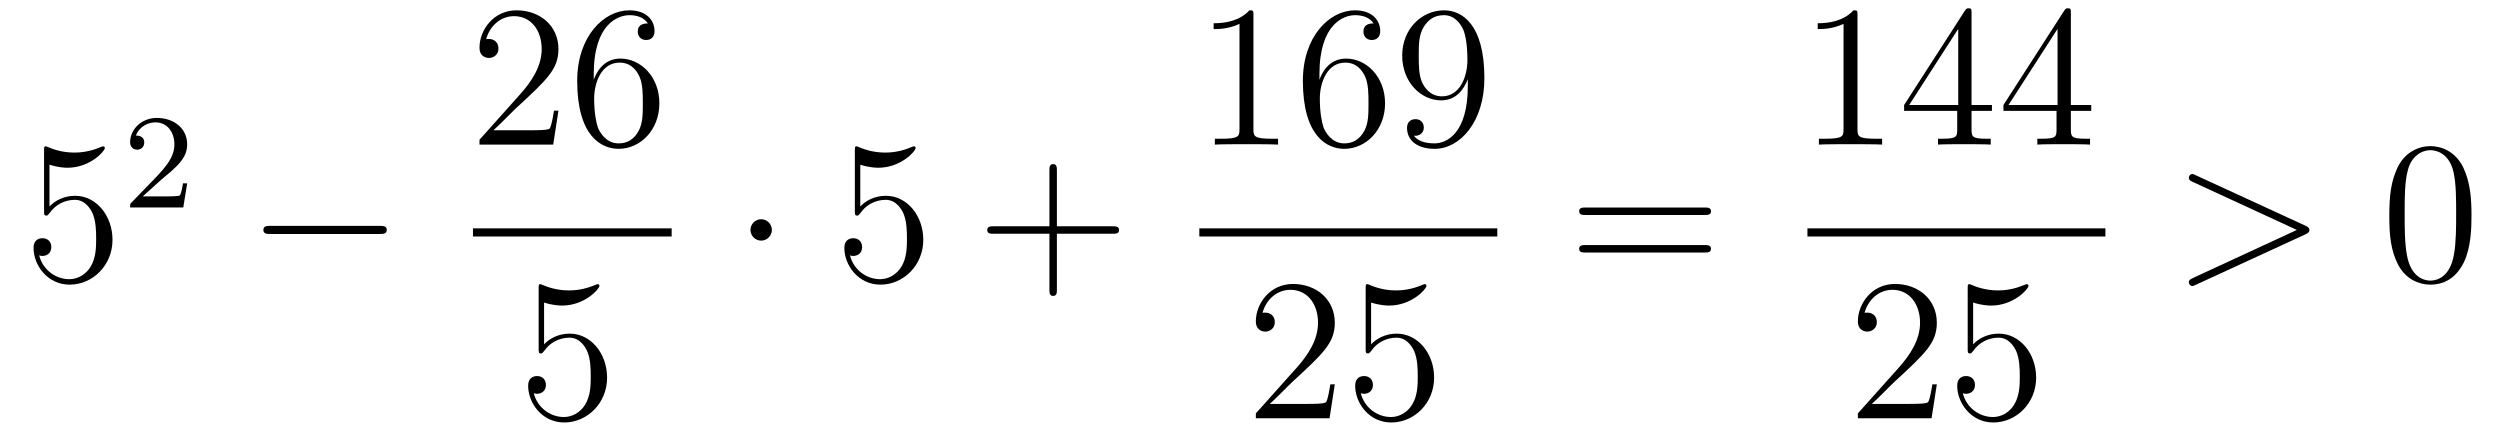 <?xml version='1.0'?>
<!-- This file was generated by dvisvgm 1.14.1 -->
<svg height='26pt' version='1.1' viewBox='0 -26 148 26' width='148pt' xmlns='http://www.w3.org/2000/svg' xmlns:xlink='http://www.w3.org/1999/xlink'>
<g id='page1'>
<g transform='matrix(1 0 0 1 -127 641)'>
<path d='M129.93 -657.25C130.444 -657.082 130.863 -657.07 130.994 -657.07C132.345 -657.07 133.206 -658.062 133.206 -658.23C133.206 -658.278 133.182 -658.338 133.11 -658.338C133.086 -658.338 133.062 -658.338 132.954 -658.29C132.285 -658.003 131.711 -657.967 131.401 -657.967C130.612 -657.967 130.05 -658.206 129.822 -658.302C129.739 -658.338 129.715 -658.338 129.703 -658.338C129.608 -658.338 129.608 -658.266 129.608 -658.074V-654.524C129.608 -654.309 129.608 -654.237 129.751 -654.237C129.811 -654.237 129.822 -654.249 129.942 -654.393C130.277 -654.883 130.839 -655.17 131.436 -655.17C132.07 -655.17 132.381 -654.584 132.476 -654.381C132.68 -653.914 132.692 -653.329 132.692 -652.874C132.692 -652.42 132.692 -651.739 132.357 -651.201C132.094 -650.771 131.628 -650.472 131.102 -650.472C130.313 -650.472 129.536 -651.01 129.32 -651.882C129.38 -651.858 129.452 -651.847 129.512 -651.847C129.715 -651.847 130.038 -651.966 130.038 -652.372C130.038 -652.707 129.811 -652.898 129.512 -652.898C129.297 -652.898 128.986 -652.791 128.986 -652.325C128.986 -651.308 129.799 -650.149 131.126 -650.149C132.476 -650.149 133.66 -651.285 133.66 -652.803C133.66 -654.225 132.703 -655.409 131.448 -655.409C130.767 -655.409 130.241 -655.11 129.93 -654.775V-657.25Z' fill-rule='evenodd'/>
<path d='M136.527 -656.346C136.655 -656.465 136.989 -656.728 137.117 -656.84C137.611 -657.294 138.081 -657.732 138.081 -658.457C138.081 -659.405 137.284 -660.019 136.288 -660.019C135.332 -660.019 134.702 -659.294 134.702 -658.585C134.702 -658.194 135.013 -658.138 135.125 -658.138C135.292 -658.138 135.539 -658.258 135.539 -658.561C135.539 -658.975 135.141 -658.975 135.045 -658.975C135.276 -659.557 135.81 -659.756 136.2 -659.756C136.942 -659.756 137.324 -659.127 137.324 -658.457C137.324 -657.628 136.742 -657.023 135.802 -656.059L134.798 -655.023C134.702 -654.935 134.702 -654.919 134.702 -654.72H137.85L138.081 -656.146H137.834C137.81 -655.987 137.746 -655.588 137.651 -655.437C137.603 -655.373 136.997 -655.373 136.87 -655.373H135.451L136.527 -656.346Z' fill-rule='evenodd'/>
<path d='M149.478 -653.149C149.681 -653.149 149.896 -653.149 149.896 -653.388C149.896 -653.628 149.681 -653.628 149.478 -653.628H143.011C142.808 -653.628 142.592 -653.628 142.592 -653.388C142.592 -653.149 142.808 -653.149 143.011 -653.149H149.478Z' fill-rule='evenodd'/>
<path d='M160.06 -660.448H159.797C159.761 -660.245 159.665 -659.587 159.546 -659.396C159.462 -659.289 158.781 -659.289 158.422 -659.289H156.211C156.533 -659.564 157.263 -660.329 157.573 -660.616C159.39 -662.289 160.06 -662.911 160.06 -664.094C160.06 -665.469 158.972 -666.389 157.585 -666.389S155.386 -665.206 155.386 -664.178C155.386 -663.568 155.912 -663.568 155.948 -663.568C156.199 -663.568 156.509 -663.747 156.509 -664.13C156.509 -664.465 156.282 -664.692 155.948 -664.692C155.84 -664.692 155.816 -664.692 155.78 -664.68C156.008 -665.493 156.653 -666.043 157.43 -666.043C158.446 -666.043 159.068 -665.194 159.068 -664.094C159.068 -663.078 158.482 -662.193 157.801 -661.428L155.386 -658.727V-658.44H159.749L160.06 -660.448ZM162.15 -662.6C162.15 -665.624 163.621 -666.102 164.266 -666.102C164.697 -666.102 165.127 -665.971 165.354 -665.613C165.211 -665.613 164.756 -665.613 164.756 -665.122C164.756 -664.859 164.936 -664.632 165.246 -664.632C165.545 -664.632 165.748 -664.812 165.748 -665.158C165.748 -665.78 165.294 -666.389 164.254 -666.389C162.748 -666.389 161.17 -664.848 161.17 -662.217C161.17 -658.93 162.605 -658.189 163.621 -658.189C164.924 -658.189 166.035 -659.325 166.035 -660.879C166.035 -662.468 164.924 -663.532 163.728 -663.532C162.664 -663.532 162.27 -662.612 162.15 -662.277V-662.6ZM163.621 -658.512C162.867 -658.512 162.509 -659.181 162.401 -659.432C162.294 -659.743 162.174 -660.329 162.174 -661.166C162.174 -662.11 162.605 -663.293 163.681 -663.293C164.338 -663.293 164.685 -662.851 164.864 -662.445C165.055 -662.002 165.055 -661.405 165.055 -660.891C165.055 -660.281 165.055 -659.743 164.828 -659.289C164.529 -658.715 164.099 -658.512 163.621 -658.512Z' fill-rule='evenodd'/>
<path d='M155 -653H166.762V-653.481H155'/>
<path d='M159.21 -649.09C159.724 -648.922 160.143 -648.91 160.274 -648.91C161.625 -648.91 162.486 -649.902 162.486 -650.07C162.486 -650.118 162.462 -650.178 162.39 -650.178C162.366 -650.178 162.342 -650.178 162.234 -650.13C161.565 -649.843 160.991 -649.807 160.681 -649.807C159.892 -649.807 159.33 -650.046 159.102 -650.142C159.019 -650.178 158.995 -650.178 158.983 -650.178C158.888 -650.178 158.888 -650.106 158.888 -649.914V-646.364C158.888 -646.149 158.888 -646.077 159.031 -646.077C159.091 -646.077 159.102 -646.089 159.222 -646.233C159.557 -646.723 160.119 -647.01 160.716 -647.01C161.35 -647.01 161.661 -646.424 161.756 -646.221C161.96 -645.754 161.972 -645.169 161.972 -644.714C161.972 -644.26 161.972 -643.579 161.637 -643.041C161.374 -642.611 160.908 -642.312 160.382 -642.312C159.593 -642.312 158.816 -642.85 158.6 -643.722C158.66 -643.698 158.732 -643.687 158.792 -643.687C158.995 -643.687 159.318 -643.806 159.318 -644.212C159.318 -644.547 159.091 -644.738 158.792 -644.738C158.577 -644.738 158.266 -644.631 158.266 -644.165C158.266 -643.148 159.079 -641.989 160.406 -641.989C161.756 -641.989 162.94 -643.125 162.94 -644.643C162.94 -646.065 161.983 -647.249 160.728 -647.249C160.047 -647.249 159.521 -646.95 159.21 -646.615V-649.09Z' fill-rule='evenodd'/>
<path d='M172.695 -653.388C172.695 -653.735 172.408 -654.022 172.062 -654.022C171.715 -654.022 171.428 -653.735 171.428 -653.388C171.428 -653.042 171.715 -652.755 172.062 -652.755C172.408 -652.755 172.695 -653.042 172.695 -653.388Z' fill-rule='evenodd'/>
<path d='M177.929 -657.25C178.443 -657.082 178.862 -657.07 178.993 -657.07C180.344 -657.07 181.205 -658.062 181.205 -658.23C181.205 -658.278 181.181 -658.338 181.109 -658.338C181.085 -658.338 181.062 -658.338 180.954 -658.29C180.284 -658.003 179.711 -657.967 179.4 -657.967C178.611 -657.967 178.049 -658.206 177.822 -658.302C177.738 -658.338 177.714 -658.338 177.702 -658.338C177.607 -658.338 177.607 -658.266 177.607 -658.074V-654.524C177.607 -654.309 177.607 -654.237 177.75 -654.237C177.81 -654.237 177.822 -654.249 177.942 -654.393C178.276 -654.883 178.838 -655.17 179.436 -655.17C180.069 -655.17 180.38 -654.584 180.476 -654.381C180.679 -653.914 180.691 -653.329 180.691 -652.874C180.691 -652.42 180.691 -651.739 180.356 -651.201C180.093 -650.771 179.627 -650.472 179.101 -650.472C178.312 -650.472 177.535 -651.01 177.32 -651.882C177.38 -651.858 177.451 -651.847 177.511 -651.847C177.714 -651.847 178.037 -651.966 178.037 -652.372C178.037 -652.707 177.81 -652.898 177.511 -652.898C177.296 -652.898 176.985 -652.791 176.985 -652.325C176.985 -651.308 177.798 -650.149 179.125 -650.149C180.476 -650.149 181.659 -651.285 181.659 -652.803C181.659 -654.225 180.703 -655.409 179.448 -655.409C178.766 -655.409 178.24 -655.11 177.929 -654.775V-657.25Z' fill-rule='evenodd'/>
<path d='M189.568 -653.161H192.868C193.034 -653.161 193.25 -653.161 193.25 -653.377C193.25 -653.604 193.046 -653.604 192.868 -653.604H189.568V-656.903C189.568 -657.07 189.568 -657.286 189.353 -657.286C189.126 -657.286 189.126 -657.082 189.126 -656.903V-653.604H185.826C185.659 -653.604 185.444 -653.604 185.444 -653.388C185.444 -653.161 185.647 -653.161 185.826 -653.161H189.126V-649.862C189.126 -649.695 189.126 -649.48 189.341 -649.48C189.568 -649.48 189.568 -649.683 189.568 -649.862V-653.161Z' fill-rule='evenodd'/>
<path d='M201.203 -666.102C201.203 -666.378 201.203 -666.389 200.964 -666.389C200.677 -666.067 200.08 -665.624 198.848 -665.624V-665.278C199.123 -665.278 199.721 -665.278 200.378 -665.588V-659.36C200.378 -658.93 200.342 -658.787 199.29 -658.787H198.919V-658.44C199.242 -658.464 200.402 -658.464 200.796 -658.464C201.191 -658.464 202.338 -658.464 202.661 -658.44V-658.787H202.291C201.239 -658.787 201.203 -658.93 201.203 -659.36V-666.102ZM205.11 -662.6C205.11 -665.624 206.58 -666.102 207.226 -666.102C207.656 -666.102 208.087 -665.971 208.314 -665.613C208.17 -665.613 207.716 -665.613 207.716 -665.122C207.716 -664.859 207.895 -664.632 208.206 -664.632C208.505 -664.632 208.709 -664.812 208.709 -665.158C208.709 -665.78 208.254 -666.389 207.215 -666.389C205.708 -666.389 204.13 -664.848 204.13 -662.217C204.13 -658.93 205.565 -658.189 206.58 -658.189C207.883 -658.189 208.996 -659.325 208.996 -660.879C208.996 -662.468 207.883 -663.532 206.688 -663.532C205.625 -663.532 205.23 -662.612 205.11 -662.277V-662.6ZM206.58 -658.512C205.828 -658.512 205.469 -659.181 205.361 -659.432C205.254 -659.743 205.134 -660.329 205.134 -661.166C205.134 -662.11 205.565 -663.293 206.64 -663.293C207.298 -663.293 207.644 -662.851 207.824 -662.445C208.015 -662.002 208.015 -661.405 208.015 -660.891C208.015 -660.281 208.015 -659.743 207.788 -659.289C207.488 -658.715 207.059 -658.512 206.58 -658.512ZM213.895 -661.919C213.895 -659.097 212.64 -658.512 211.922 -658.512C211.636 -658.512 211.002 -658.548 210.703 -658.966H210.775C210.858 -658.942 211.289 -659.014 211.289 -659.456C211.289 -659.719 211.11 -659.946 210.799 -659.946C210.488 -659.946 210.296 -659.743 210.296 -659.432C210.296 -658.691 210.894 -658.189 211.934 -658.189C213.428 -658.189 214.876 -659.779 214.876 -662.373C214.876 -665.588 213.536 -666.389 212.484 -666.389C211.17 -666.389 210.01 -665.29 210.01 -663.712C210.01 -662.134 211.122 -661.058 212.317 -661.058C213.202 -661.058 213.656 -661.703 213.895 -662.313V-661.919ZM212.365 -661.297C211.612 -661.297 211.289 -661.907 211.182 -662.134C210.99 -662.588 210.99 -663.162 210.99 -663.7C210.99 -664.369 210.99 -664.943 211.301 -665.433C211.516 -665.756 211.838 -666.102 212.484 -666.102C213.166 -666.102 213.512 -665.505 213.632 -665.23C213.871 -664.644 213.871 -663.628 213.871 -663.449C213.871 -662.445 213.416 -661.297 212.365 -661.297Z' fill-rule='evenodd'/>
<path d='M198 -653H215.641V-653.481H198'/>
<path d='M206.02 -644.248H205.757C205.721 -644.045 205.625 -643.387 205.506 -643.196C205.422 -643.089 204.74 -643.089 204.382 -643.089H202.171C202.494 -643.364 203.222 -644.129 203.533 -644.416C205.35 -646.089 206.02 -646.711 206.02 -647.894C206.02 -649.269 204.932 -650.189 203.545 -650.189C202.159 -650.189 201.346 -649.006 201.346 -647.978C201.346 -647.368 201.872 -647.368 201.907 -647.368C202.159 -647.368 202.469 -647.547 202.469 -647.93C202.469 -648.265 202.242 -648.492 201.907 -648.492C201.8 -648.492 201.776 -648.492 201.74 -648.48C201.967 -649.293 202.613 -649.843 203.39 -649.843C204.406 -649.843 205.027 -648.994 205.027 -647.894C205.027 -646.878 204.442 -645.993 203.761 -645.228L201.346 -642.527V-642.24H205.709L206.02 -644.248ZM208.17 -649.09C208.684 -648.922 209.102 -648.91 209.234 -648.91C210.584 -648.91 211.446 -649.902 211.446 -650.07C211.446 -650.118 211.422 -650.178 211.35 -650.178C211.326 -650.178 211.302 -650.178 211.194 -650.13C210.524 -649.843 209.951 -649.807 209.64 -649.807C208.852 -649.807 208.29 -650.046 208.062 -650.142C207.979 -650.178 207.955 -650.178 207.943 -650.178C207.847 -650.178 207.847 -650.106 207.847 -649.914V-646.364C207.847 -646.149 207.847 -646.077 207.991 -646.077C208.05 -646.077 208.062 -646.089 208.182 -646.233C208.517 -646.723 209.078 -647.01 209.676 -647.01C210.31 -647.01 210.62 -646.424 210.716 -646.221C210.919 -645.754 210.931 -645.169 210.931 -644.714C210.931 -644.26 210.931 -643.579 210.596 -643.041C210.334 -642.611 209.868 -642.312 209.341 -642.312C208.553 -642.312 207.775 -642.85 207.56 -643.722C207.62 -643.698 207.692 -643.687 207.752 -643.687C207.955 -643.687 208.278 -643.806 208.278 -644.212C208.278 -644.547 208.05 -644.738 207.752 -644.738C207.536 -644.738 207.226 -644.631 207.226 -644.165C207.226 -643.148 208.039 -641.989 209.365 -641.989C210.716 -641.989 211.9 -643.125 211.9 -644.643C211.9 -646.065 210.943 -647.249 209.688 -647.249C209.006 -647.249 208.481 -646.95 208.17 -646.615V-649.09Z' fill-rule='evenodd'/>
<path d='M227.909 -654.273C228.077 -654.273 228.292 -654.273 228.292 -654.488C228.292 -654.715 228.089 -654.715 227.909 -654.715H220.868C220.7 -654.715 220.486 -654.715 220.486 -654.5C220.486 -654.273 220.688 -654.273 220.868 -654.273H227.909ZM227.909 -652.05C228.077 -652.05 228.292 -652.05 228.292 -652.265C228.292 -652.492 228.089 -652.492 227.909 -652.492H220.868C220.7 -652.492 220.486 -652.492 220.486 -652.277C220.486 -652.05 220.688 -652.05 220.868 -652.05H227.909Z' fill-rule='evenodd'/>
<path d='M236.963 -666.102C236.963 -666.378 236.963 -666.389 236.724 -666.389C236.437 -666.067 235.84 -665.624 234.608 -665.624V-665.278C234.883 -665.278 235.481 -665.278 236.138 -665.588V-659.36C236.138 -658.93 236.102 -658.787 235.05 -658.787H234.679V-658.44C235.002 -658.464 236.162 -658.464 236.556 -658.464C236.951 -658.464 238.098 -658.464 238.421 -658.44V-658.787H238.051C236.999 -658.787 236.963 -658.93 236.963 -659.36V-666.102ZM243.715 -666.222C243.715 -666.449 243.715 -666.509 243.548 -666.509C243.452 -666.509 243.416 -666.509 243.32 -666.366L239.723 -660.783V-660.436H242.867V-659.348C242.867 -658.906 242.843 -658.787 241.97 -658.787H241.73V-658.44C242.006 -658.464 242.951 -658.464 243.284 -658.464C243.619 -658.464 244.576 -658.464 244.85 -658.44V-658.787H244.612C243.751 -658.787 243.715 -658.906 243.715 -659.348V-660.436H244.922V-660.783H243.715V-666.222ZM242.927 -665.29V-660.783H240.022L242.927 -665.29ZM249.595 -666.222C249.595 -666.449 249.595 -666.509 249.428 -666.509C249.332 -666.509 249.296 -666.509 249.2 -666.366L245.603 -660.783V-660.436H248.747V-659.348C248.747 -658.906 248.723 -658.787 247.85 -658.787H247.61V-658.44C247.885 -658.464 248.83 -658.464 249.164 -658.464C249.499 -658.464 250.456 -658.464 250.73 -658.44V-658.787H250.492C249.631 -658.787 249.595 -658.906 249.595 -659.348V-660.436H250.802V-660.783H249.595V-666.222ZM248.807 -665.29V-660.783H245.902L248.807 -665.29Z' fill-rule='evenodd'/>
<path d='M234 -653H251.641V-653.481H234'/>
<path d='M241.66 -644.248H241.397C241.361 -644.045 241.265 -643.387 241.146 -643.196C241.062 -643.089 240.38 -643.089 240.022 -643.089H237.811C238.134 -643.364 238.862 -644.129 239.173 -644.416C240.99 -646.089 241.66 -646.711 241.66 -647.894C241.66 -649.269 240.572 -650.189 239.185 -650.189C237.799 -650.189 236.986 -649.006 236.986 -647.978C236.986 -647.368 237.512 -647.368 237.547 -647.368C237.799 -647.368 238.109 -647.547 238.109 -647.93C238.109 -648.265 237.882 -648.492 237.547 -648.492C237.44 -648.492 237.416 -648.492 237.38 -648.48C237.607 -649.293 238.253 -649.843 239.03 -649.843C240.046 -649.843 240.667 -648.994 240.667 -647.894C240.667 -646.878 240.082 -645.993 239.401 -645.228L236.986 -642.527V-642.24H241.349L241.66 -644.248ZM243.81 -649.09C244.324 -648.922 244.742 -648.91 244.874 -648.91C246.224 -648.91 247.086 -649.902 247.086 -650.07C247.086 -650.118 247.062 -650.178 246.99 -650.178C246.966 -650.178 246.942 -650.178 246.834 -650.13C246.164 -649.843 245.591 -649.807 245.28 -649.807C244.492 -649.807 243.93 -650.046 243.702 -650.142C243.619 -650.178 243.595 -650.178 243.583 -650.178C243.487 -650.178 243.487 -650.106 243.487 -649.914V-646.364C243.487 -646.149 243.487 -646.077 243.631 -646.077C243.69 -646.077 243.702 -646.089 243.822 -646.233C244.157 -646.723 244.718 -647.01 245.316 -647.01C245.95 -647.01 246.26 -646.424 246.356 -646.221C246.559 -645.754 246.571 -645.169 246.571 -644.714C246.571 -644.26 246.571 -643.579 246.236 -643.041C245.974 -642.611 245.508 -642.312 244.981 -642.312C244.193 -642.312 243.415 -642.85 243.2 -643.722C243.26 -643.698 243.332 -643.687 243.392 -643.687C243.595 -643.687 243.918 -643.806 243.918 -644.212C243.918 -644.547 243.69 -644.738 243.392 -644.738C243.176 -644.738 242.866 -644.631 242.866 -644.165C242.866 -643.148 243.679 -641.989 245.005 -641.989C246.356 -641.989 247.54 -643.125 247.54 -644.643C247.54 -646.065 246.583 -647.249 245.328 -647.249C244.646 -647.249 244.121 -646.95 243.81 -646.615V-649.09Z' fill-rule='evenodd'/>
<path d='M263.478 -653.126C263.705 -653.233 263.717 -653.305 263.717 -653.388C263.717 -653.46 263.693 -653.544 263.478 -653.64L257.011 -656.616C256.855 -656.688 256.831 -656.7 256.807 -656.7C256.664 -656.7 256.58 -656.58 256.58 -656.485C256.58 -656.341 256.676 -656.293 256.831 -656.222L262.975 -653.388L256.819 -650.543C256.58 -650.436 256.58 -650.352 256.58 -650.28C256.58 -650.185 256.664 -650.065 256.807 -650.065C256.831 -650.065 256.843 -650.077 257.011 -650.149L263.478 -653.126Z' fill-rule='evenodd'/>
<path d='M273.312 -654.225C273.312 -655.218 273.253 -656.186 272.822 -657.094C272.333 -658.087 271.471 -658.349 270.886 -658.349C270.192 -658.349 269.344 -658.003 268.902 -657.011C268.567 -656.257 268.447 -655.516 268.447 -654.225C268.447 -653.066 268.531 -652.193 268.961 -651.344C269.428 -650.436 270.252 -650.149 270.874 -650.149C271.914 -650.149 272.512 -650.771 272.858 -651.464C273.289 -652.36 273.312 -653.532 273.312 -654.225ZM270.874 -650.388C270.492 -650.388 269.714 -650.603 269.488 -651.906C269.356 -652.623 269.356 -653.532 269.356 -654.369C269.356 -655.349 269.356 -656.233 269.548 -656.939C269.75 -657.74 270.36 -658.11 270.874 -658.11C271.328 -658.11 272.022 -657.835 272.249 -656.808C272.404 -656.126 272.404 -655.182 272.404 -654.369C272.404 -653.568 272.404 -652.659 272.273 -651.93C272.046 -650.615 271.292 -650.388 270.874 -650.388Z' fill-rule='evenodd'/>
</g>
</g>
</svg>

